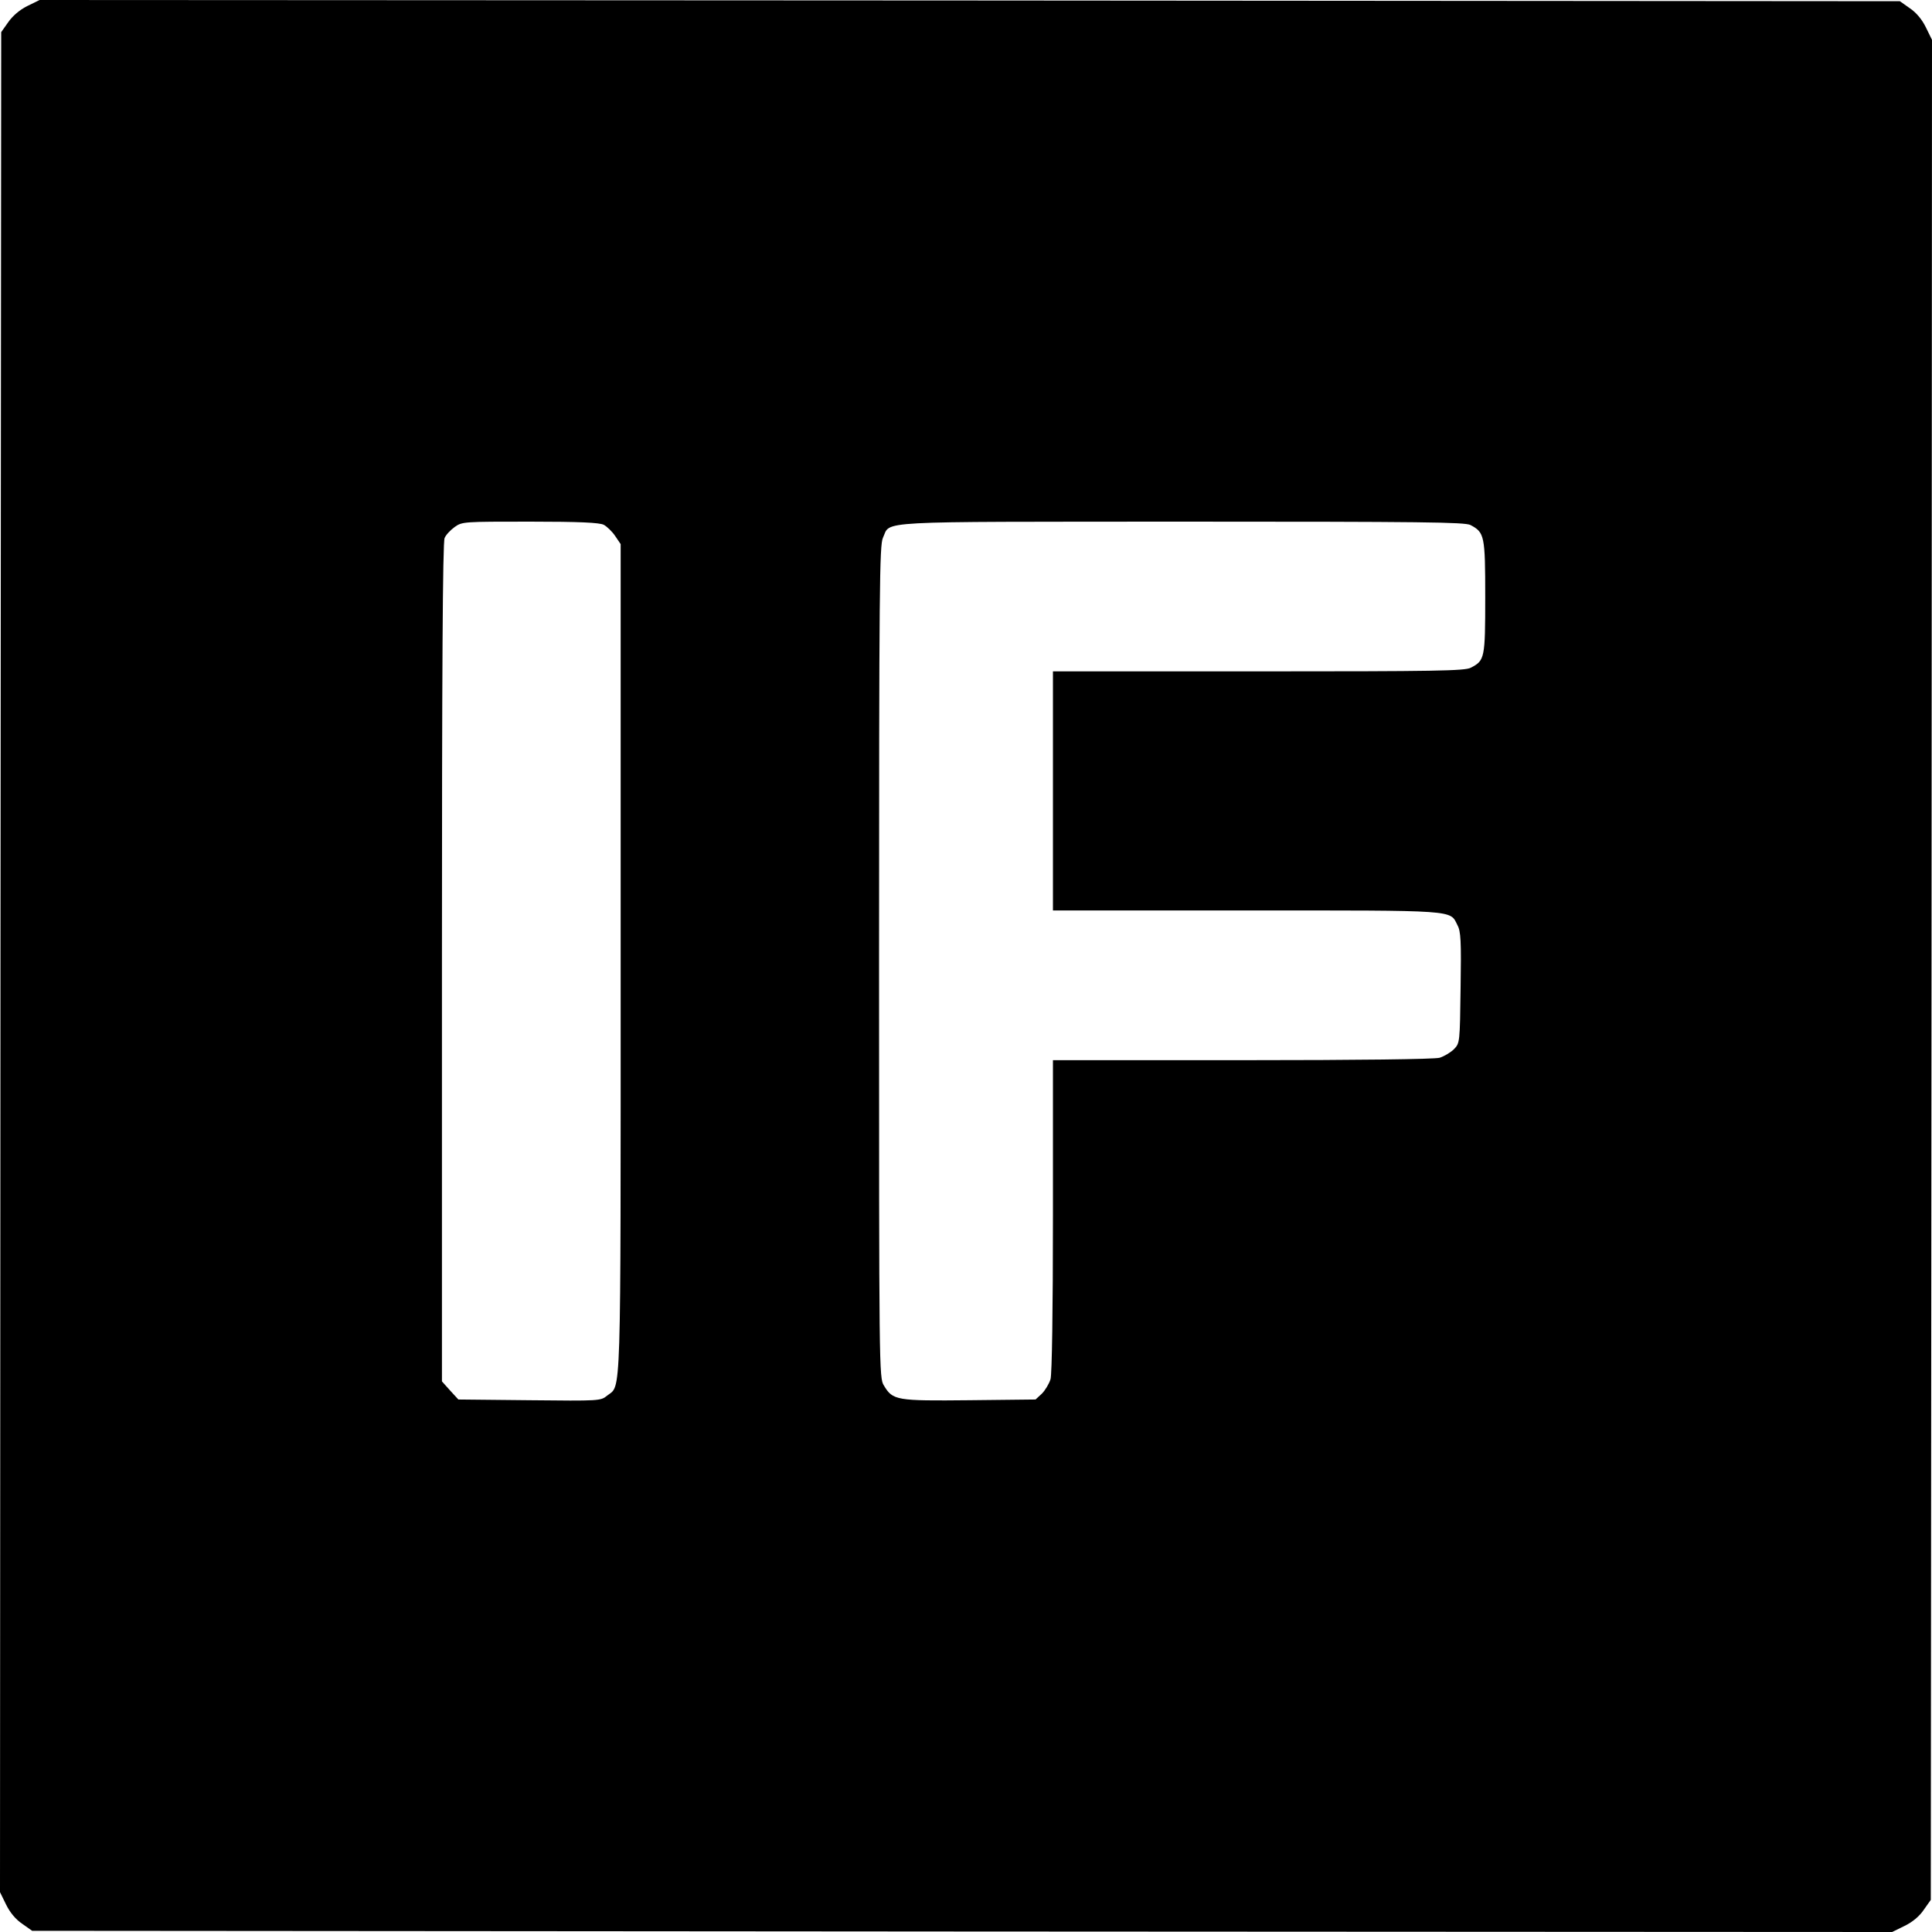 <?xml version="1.0" standalone="no"?>
<!DOCTYPE svg PUBLIC "-//W3C//DTD SVG 20010904//EN"
 "http://www.w3.org/TR/2001/REC-SVG-20010904/DTD/svg10.dtd">
<svg version="1.0" xmlns="http://www.w3.org/2000/svg"
 width="800pt" height="800pt" viewBox="0 0 800 800"
 preserveAspectRatio="xMidYMid meet">
<g transform="translate(0,800) scale(0.1,-0.1)"
fill="#000000" stroke="none">
<path d="M113 7975 c-32 -16 -61 -41 -79 -67 l-29 -41 -3 -3851 -2 -3851 25
-51 c16 -33 40 -62 67 -80 l41 -29 3851 -3 3851 -2 51 25 c33 16 62 40 80 67
l29 41 3 3851 2 3851 -25 51 c-16 33 -40 62 -67 80 l-41 29 -3852 3 -3851 2
-51 -25z m2387 -2148 c13 -7 35 -28 47 -46 l23 -34 0 -1719 c0 -1869 3 -1760
-56 -1807 -27 -22 -31 -22 -322 -19 l-294 3 -34 37 -34 38 0 1734 c0 1194 3
1742 11 1758 5 13 24 33 42 46 31 22 37 22 312 22 204 0 287 -4 305 -13z
m3589 -1 c58 -31 61 -43 61 -298 0 -255 -2 -263 -60 -293 -25 -13 -145 -15
-880 -15 l-850 0 0 -495 0 -495 800 0 c881 0 843 3 875 -61 14 -25 16 -66 13
-259 -3 -226 -3 -229 -27 -254 -14 -14 -41 -30 -60 -36 -23 -6 -331 -10 -818
-10 l-783 0 0 -642 c0 -395 -4 -657 -10 -679 -6 -19 -22 -46 -36 -60 l-26 -24
-273 -3 c-304 -3 -318 -1 -355 61 -20 31 -20 64 -20 1754 0 1561 2 1725 16
1756 34 72 -61 66 1237 67 1001 0 1172 -2 1196 -14z"/>
</g>
</svg>
